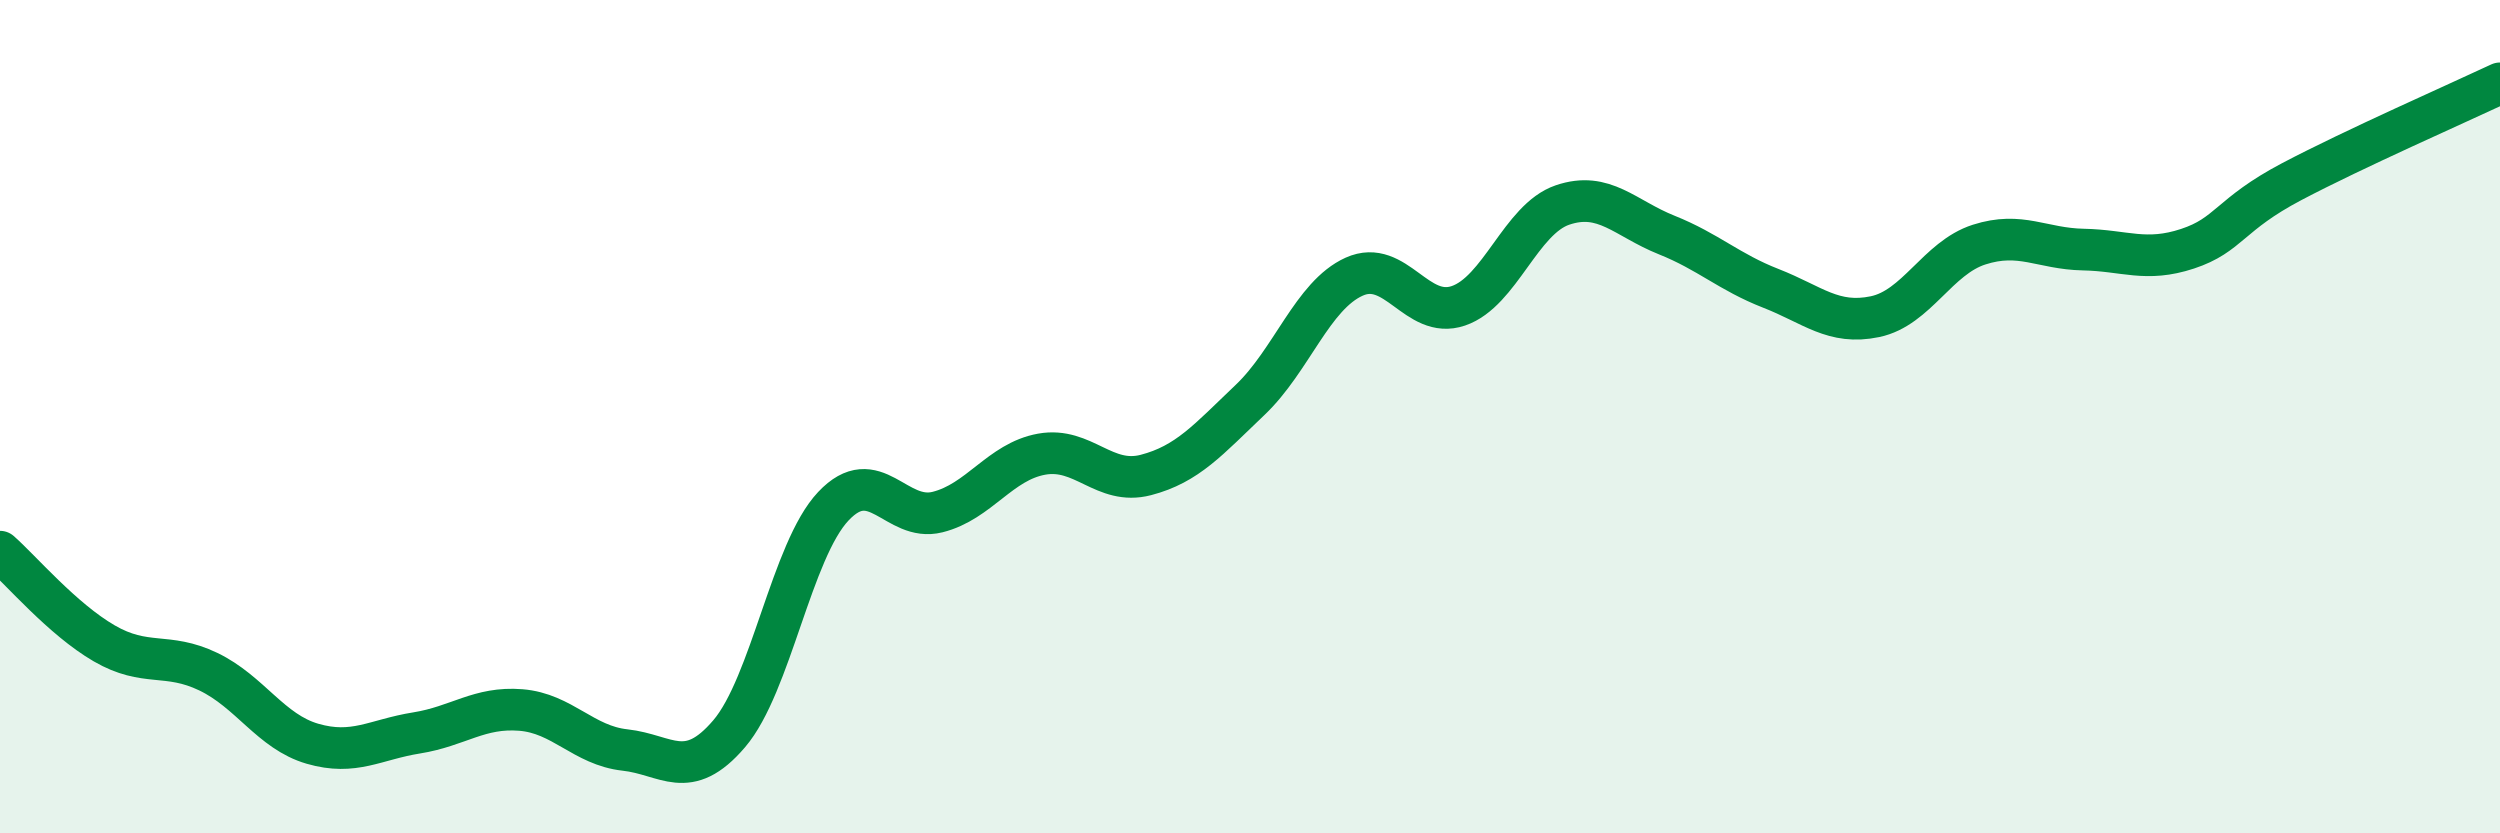 
    <svg width="60" height="20" viewBox="0 0 60 20" xmlns="http://www.w3.org/2000/svg">
      <path
        d="M 0,13.24 C 0.5,13.68 1.5,14.86 2.5,15.44 C 3.5,16.02 4,15.64 5,16.12 C 6,16.6 6.5,17.56 7.5,17.85 C 8.5,18.14 9,17.75 10,17.59 C 11,17.43 11.5,16.96 12.5,17.04 C 13.5,17.12 14,17.89 15,18 C 16,18.11 16.5,18.78 17.5,17.61 C 18.5,16.44 19,13.21 20,12.15 C 21,11.09 21.5,12.54 22.5,12.29 C 23.5,12.04 24,11.08 25,10.9 C 26,10.72 26.5,11.66 27.5,11.4 C 28.5,11.14 29,10.55 30,9.6 C 31,8.65 31.5,7.09 32.5,6.64 C 33.5,6.19 34,7.68 35,7.34 C 36,7 36.5,5.26 37.5,4.92 C 38.5,4.58 39,5.24 40,5.64 C 41,6.04 41.5,6.53 42.5,6.92 C 43.5,7.31 44,7.81 45,7.6 C 46,7.39 46.5,6.19 47.5,5.87 C 48.5,5.55 49,5.97 50,5.99 C 51,6.01 51.5,6.3 52.5,5.97 C 53.5,5.64 53.5,5.15 55,4.36 C 56.5,3.57 59,2.47 60,2L60 20L0 20Z"
        fill="#008740"
        opacity="0.1"
        stroke-linecap="round"
        stroke-linejoin="round"
      />
      <path
        d="M 0,13.24 C 0.5,13.68 1.5,14.86 2.5,15.44 C 3.5,16.02 4,15.64 5,16.12 C 6,16.6 6.5,17.56 7.5,17.85 C 8.5,18.14 9,17.75 10,17.59 C 11,17.43 11.5,16.96 12.5,17.04 C 13.5,17.12 14,17.89 15,18 C 16,18.11 16.5,18.78 17.5,17.61 C 18.5,16.44 19,13.21 20,12.15 C 21,11.09 21.5,12.54 22.5,12.29 C 23.5,12.04 24,11.08 25,10.9 C 26,10.72 26.5,11.66 27.5,11.4 C 28.5,11.14 29,10.55 30,9.6 C 31,8.65 31.5,7.09 32.5,6.64 C 33.5,6.19 34,7.68 35,7.34 C 36,7 36.5,5.26 37.5,4.92 C 38.5,4.58 39,5.24 40,5.64 C 41,6.04 41.5,6.53 42.5,6.92 C 43.5,7.31 44,7.81 45,7.6 C 46,7.39 46.5,6.19 47.5,5.87 C 48.5,5.55 49,5.97 50,5.99 C 51,6.01 51.5,6.3 52.5,5.97 C 53.5,5.64 53.5,5.15 55,4.36 C 56.5,3.57 59,2.47 60,2"
        stroke="#008740"
        stroke-width="1"
        fill="none"
        stroke-linecap="round"
        stroke-linejoin="round"
      />
    </svg>
  